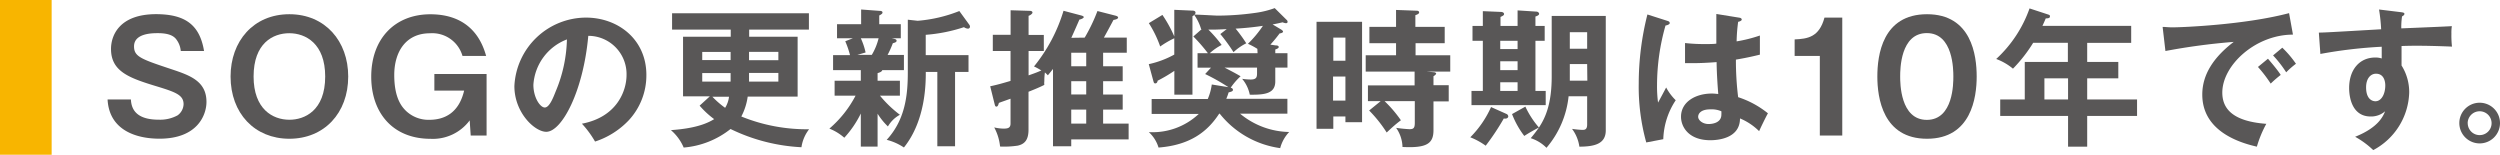 <svg xmlns="http://www.w3.org/2000/svg" width="392.07" height="24.27" viewBox="0 0 392.07 24.27"><defs><style>.a{fill:#f8b500;}.b{fill:#595757;}</style></defs><title>booklet59_news_subTitle2_pc</title><path class="a" d="M8.1,0V24.27H0V0Z"/><path class="b" d="M28.35,8a3.48,3.48,0,0,0-.64-1.74c-.44-.66-1.29-1.06-2.95-1.06-.83,0-3.74,0-3.74,2.07,0,1.62,1.11,2,5.89,3.59,2.8.94,5.47,1.83,5.47,5.12,0,2-1.36,5.77-7.37,5.77-3.56,0-7.88-1.27-8.14-6.15h3.66c.09,2.07,1.46,3.17,4.39,3.17a5.71,5.71,0,0,0,2.93-.68,2.24,2.24,0,0,0,.94-1.74c0-1.45-1.24-1.9-4.25-2.82-4.32-1.31-7.13-2.34-7.13-5.86,0-2,1.2-5.45,7.09-5.45C28.84,2.24,31.3,3.72,32,8Z"/><path class="b" d="M54.61,12c0,5.75-3.78,9.76-9.23,9.76s-9.22-4-9.22-9.76c0-5.54,3.59-9.77,9.22-9.77S54.61,6.47,54.61,12ZM39.77,12c0,5.11,3,6.78,5.61,6.78C47.73,18.79,51,17.38,51,12c0-5.17-3.07-6.79-5.63-6.79S39.77,6.77,39.77,12Z"/><path class="b" d="M76.31,11.61v9.64H73.82l-.16-2.37a7.19,7.19,0,0,1-6.13,2.89c-6,0-9.31-4.16-9.31-9.74C58.22,6,62,2.24,67.49,2.24c6.83,0,8.3,5,8.75,6.53H72.53a4.93,4.93,0,0,0-5.11-3.55c-3.76,0-5.59,2.89-5.59,6.55s1.22,5,1.81,5.59a5.11,5.11,0,0,0,3.68,1.43c2.42,0,4.65-1.1,5.47-4.58H68.12v-2.6Z"/><path class="b" d="M91.26,19.4c5.54-1.06,7-5.19,7-7.65a6,6,0,0,0-6-6.13c-.79,8.76-4.17,15.05-6.59,15.05-1.81,0-5-3-5-7.16A11.28,11.28,0,0,1,91.89,2.76c5,0,9.48,3.38,9.48,9a10.35,10.35,0,0,1-2.77,7.11,12.69,12.69,0,0,1-5.28,3.33A15.24,15.24,0,0,0,91.26,19.4Zm-7.61-6.1c0,2,1.06,3.56,1.79,3.56s1.34-1.59,1.71-2.53a22.23,22.23,0,0,0,1.76-8.15A8.18,8.18,0,0,0,83.65,13.3Z"/><path class="b" d="M117.26,15.15a9.47,9.47,0,0,1-1,3.12,27.22,27.22,0,0,0,10.63,2,6,6,0,0,0-1.2,2.82,28.61,28.61,0,0,1-11.12-2.86,13.59,13.59,0,0,1-7.35,2.91,7.36,7.36,0,0,0-2-2.73c1.87-.14,4.78-.46,6.78-1.73a13.53,13.53,0,0,1-2.28-2.11l1.6-1.46h-4.2V5.76h7.48V4.64h-9.2V2.08h21.46V4.64h-9.37V5.76h7.6v9.39Zm-2.68-7h-4.45V9.42h4.45Zm0,3.31h-4.45v1.34h4.45Zm-2.86,3.71a14.05,14.05,0,0,0,2,1.74,4.21,4.21,0,0,0,.61-1.74Zm5.75-5.73h4.6V8.13h-4.6Zm0,3.36h4.6V11.44h-4.6Z"/><path class="b" d="M137.63,12.66h3.5V15H138A18.17,18.17,0,0,0,141.13,18a4.8,4.8,0,0,0-1.88,1.83,10.33,10.33,0,0,1-1.62-2v5.16H135V17.8a15.85,15.85,0,0,1-2.59,3.8,8,8,0,0,0-2.34-1.43A17.4,17.4,0,0,0,134.18,15h-3.29V12.66H135V11h-4.35V8.65h2.66a14.8,14.8,0,0,0-.75-2.18L133.76,6h-2.49V3.79h3.78V1.49l2.84.21c.42,0,.51.12.51.28s-.21.29-.51.45V3.79h3.38V6h-1.44c.57.12.78.17.78.38s-.17.28-.59.4a14.81,14.81,0,0,1-.82,1.83h2.56V11h-3.4c-.05.28-.52.4-.73.47ZM135,6a10.74,10.74,0,0,1,.75,2.23l-1.31.38h2.28A9.45,9.45,0,0,0,137.79,6Zm7.37-2.91,1.55.17a22.42,22.42,0,0,0,6.53-1.53L152,3.86a.52.52,0,0,1,.12.31.31.31,0,0,1-.35.32,1.2,1.2,0,0,1-.59-.23,25,25,0,0,1-6,1.2V8.65h6.71v2.63h-2.11V22.94H147V11.28h-1.81c0,1.73,0,7.58-3.43,11.85a8.56,8.56,0,0,0-2.7-1.2c3-3.26,3.31-7.25,3.31-10.65Z"/><path class="b" d="M170.11,5.9a26.91,26.91,0,0,0,2-4.17l2.81.72c.29.07.43.19.43.28,0,.24-.35.33-.73.4-.23.45-1.27,2.37-1.5,2.77h3.59V8.27H173v2.12h3.07v2.34H173v2.09h3.07v2.37H173v2.19h4v2.48h-9v1.08h-2.86V10.81c-.45.59-.61.75-.8,1-.19-.19-.28-.28-.47-.45a10.31,10.31,0,0,0-.09,1.39,2.13,2.13,0,0,0,0,.56c-.63.33-1.52.7-2.48,1.08v5.94c0,1.66-.64,2.27-1.69,2.51a14.26,14.26,0,0,1-2.77.14,8,8,0,0,0-.92-3,6.56,6.56,0,0,0,1.46.19c.68,0,1.1-.1,1.1-.8V15.48c-1.36.49-1.53.54-1.83.66-.07.28-.17.58-.38.58s-.23-.21-.28-.37l-.7-2.82c1.08-.23,1.76-.42,3.19-.84V8H155.7V5.46h2.79V1.61l3,.09c.26,0,.43.1.43.28s-.4.45-.61.5v3h2.39V8h-2.39v3.82c1.31-.46,1.47-.54,2-.77a9.94,9.94,0,0,0-1.15-.63,25.45,25.45,0,0,0,4.63-8.73l2.72.72c.26.07.45.14.45.28s-.36.33-.68.38c-.08.19-1,2.3-1.27,2.86ZM168,10.39h2.35V8.27H168Zm0,4.43h2.35V12.73H168Zm0,4.56h2.35V17.19H168Z"/><path class="b" d="M200.05,7.12c.35,0,.49.1.49.26s-.23.28-.54.38v.58h1.91V10.6H200v2.16c0,1.87-1.54,2.13-4,2.09a5.51,5.51,0,0,0-1.2-2.49,9.64,9.64,0,0,0,1.34.11c.91,0,1-.37,1-1V10.6h-5.1c.85.44,1.69.87,2.52,1.36A10,10,0,0,0,193,13.77c.14,0,.36.11.36.32s-.22.29-.68.4c-.12.4-.17.54-.36,1h9.58v2.34h-7.42a12.38,12.38,0,0,0,7.7,2.87,5.84,5.84,0,0,0-1.41,2.53,14.65,14.65,0,0,1-9.48-5.4h-.09c-1.83,2.82-4.56,4.93-9.51,5.31a5.36,5.36,0,0,0-1.52-2.42A10.58,10.58,0,0,0,188,17.87h-7.39V15.53h8.8a8.67,8.67,0,0,0,.63-2.28l2.61.42A31.45,31.45,0,0,0,189,11.61l.92-1h-2.11V8.34h1.62a25.89,25.89,0,0,0-2.28-2.62l1.31-1.15-.09,0a7.6,7.6,0,0,0-1.08-2.23,1.34,1.34,0,0,1-.28.21V14.85h-2.84V11.11a23.72,23.72,0,0,1-2.63,1.55c0,.17-.12.42-.35.42s-.24-.16-.31-.37l-.72-2.65a14.7,14.7,0,0,0,4-1.5V6a14.63,14.63,0,0,0-2.21,1.29,17.53,17.53,0,0,0-1.78-3.66l2.13-1.29a20,20,0,0,1,1.86,3.38V1.54l2.72.12c.24,0,.61,0,.61.35a.36.36,0,0,1-.19.28c.71,0,3.34.16,3.62.16A43,43,0,0,0,197,2a14.17,14.17,0,0,0,2.91-.73l1.85,1.83a.42.42,0,0,1,.17.33c0,.14-.12.21-.26.21a1.77,1.77,0,0,1-.52-.14c-.52.12-.8.19-1.57.33l1.34.8c.21.12.3.26.3.35s-.23.24-.54.26A22,22,0,0,1,199.23,7Zm-2.86.54a11.24,11.24,0,0,0-1.48-.79,17.46,17.46,0,0,0,2.35-2.82c-.78.12-2.33.33-4.28.44a22.94,22.94,0,0,1,1.67,2.3,8.36,8.36,0,0,0-2,1.39,27.14,27.14,0,0,0-2.07-2.84l1-.77c-1.52.07-2,.09-2.88.07a19.79,19.79,0,0,1,2.09,2.41,8.37,8.37,0,0,0-1.86,1.29h7.49Z"/><path class="b" d="M213.61,3.42V19.16H211v-.89h-1.9V20.2h-2.63V3.42ZM211,9.52V5.9h-1.9V9.52ZM209.06,12v3.78H211V12Zm15.73-.68c.28,0,.44.12.44.23s-.3.35-.42.4v1.41h2.39v2.54h-2.39v4.52c0,2.12-1.08,2.82-4.86,2.63a5.44,5.44,0,0,0-1-3,20.48,20.48,0,0,0,2.09.21c.63,0,.84-.16.84-1v-3.4h-4.74a19.86,19.86,0,0,1,2.56,3c-.68.52-1,.77-2.23,1.92a20.48,20.48,0,0,0-2.75-3.45l1.81-1.47h-2V13.39h7.32V11.23h-7.67V8.67h4.76V6.77h-4.18V4.21h4.18V1.56l3.26.12c.19,0,.36.09.36.28s-.29.33-.59.42V4.21h4.6V6.77H222v1.9h5.44v2.56h-3.7Z"/><path class="b" d="M235.84,18.58A38,38,0,0,1,233,22.85a11,11,0,0,0-2.42-1.32,15.87,15.87,0,0,0,3.26-4.74l2.42,1.08a.45.45,0,0,1,.28.4C236.49,18.58,236.14,18.65,235.84,18.58Zm-5.07-2.09V14.26h1.78V6.4h-1.62V4.07h1.62V1.75l2.86.12c.24,0,.47.14.47.32s-.11.26-.56.47V4.07H238V1.63l2.94.19c.21,0,.44.16.44.35s-.28.33-.58.42V4.07h1.45V6.4h-1.45v7.86h1.61v2.23ZM238,6.4h-2.72V7.69H238Zm0,3.21h-2.72V11H238Zm0,3.29h-2.72v1.36H238ZM247.69,23a6.07,6.07,0,0,0-1.15-2.79,14.7,14.7,0,0,0,1.59.16c.36,0,.78,0,.78-.84V15.1H246a14.77,14.77,0,0,1-3.47,8.08,6.06,6.06,0,0,0-2.47-1.51A20.56,20.56,0,0,0,241.35,20a23.67,23.67,0,0,0-2.3,1.32,13.77,13.77,0,0,1-1.92-3.43l2.09-1.17A14,14,0,0,0,241.35,20c1.08-1.62,2-3.83,2-8V2.5h8.48v18C251.8,22.5,250.18,23,247.69,23Zm1.22-12.95h-2.72v1.71c0,.12,0,.75,0,.89h2.75Zm0-5h-2.72V7.64h2.72Z"/><path class="b" d="M261.58,3.3c.19.07.28.16.28.33s-.35.33-.66.37a34.24,34.24,0,0,0-1.33,9.32,19.36,19.36,0,0,0,.16,2.77c.21-.38,1.08-2,1.27-2.37a8.25,8.25,0,0,0,1.5,2,11.65,11.65,0,0,0-1.95,6.11l-2.67.51A32.57,32.57,0,0,1,257,13.06a44.15,44.15,0,0,1,1.36-10.79Zm11.24-.52c.26.05.33.17.33.31s-.33.3-.56.33a26.59,26.59,0,0,0-.24,3.07A22.61,22.61,0,0,0,276,5.57v3c-1.9.47-3.08.66-3.76.78a46.91,46.91,0,0,0,.35,5.89,14.53,14.53,0,0,1,4.67,2.53c-.35.61-1.22,2.42-1.38,2.8a9.43,9.43,0,0,0-3-2c0,3.21-3.62,3.42-4.65,3.42-3.4,0-4.6-2.09-4.6-3.68,0-2.35,2.3-3.64,4.84-3.64.42,0,.7.05,1,.07-.07-.91-.23-2.91-.26-5-1.43.11-2.63.16-3.33.16s-1.13,0-1.62,0V6.75a26.42,26.42,0,0,0,2.91.16c1,0,1.6,0,2-.07,0-.21,0-4.11,0-4.65Zm-4.6,14.37c-1.45,0-1.9.65-1.9,1.17s.68,1.13,1.64,1.13c.17,0,2,0,2-1.48a4.92,4.92,0,0,0,0-.52A3.88,3.88,0,0,0,268.22,17.15Z"/><path class="b" d="M288.92,21.25H285.4V8.77h-3.95V6.18c2-.09,3.85-.32,4.68-3.42h2.79Z"/><path class="b" d="M310,12c0,3.3-.86,9.76-7.79,9.76s-7.79-6.43-7.79-9.76.8-9.77,7.79-9.77S310,8.7,310,12Zm-12,0c0,1,0,6.8,4.18,6.8s4.16-5.8,4.16-6.8,0-6.81-4.16-6.81S298,10.9,298,12Z"/><path class="b" d="M327.33,9.71h4.88v2.58h-4.88V15.6h7.82v2.58h-7.82V23h-3V18.18H313.69V15.6h3.85V9.71h6.76v-3h-5.44a23.07,23.07,0,0,1-3.17,4.06,9,9,0,0,0-2.63-1.52,19.6,19.6,0,0,0,5.23-7.93l2.87.94c.28.09.33.14.33.3,0,.31-.31.31-.66.33-.16.37-.28.66-.52,1.17h13.92V6.72h-6.9Zm-3,2.58h-3.71V15.6h3.71Z"/><path class="b" d="M359.6,5.43c-5.87,0-11.08,4.79-11.08,9.09,0,2.74,1.93,4.53,6.9,4.9A17.66,17.66,0,0,0,353.94,23c-3.56-.8-8.56-2.84-8.56-8.17,0-3.15,1.78-5.85,4.93-8.26A99.68,99.68,0,0,0,339.6,8l-.44-3.78c.44,0,.89.07,1.52.07,1.6,0,11.39-.4,18.31-2.23Zm-3.92,3.78c.33.38,1.5,1.74,2,2.54a18.17,18.17,0,0,0-1.57,1.36,21.14,21.14,0,0,0-2-2.61Zm2.25-1.73A16.13,16.13,0,0,1,360.07,10a13,13,0,0,0-1.53,1.34,18.11,18.11,0,0,0-2.06-2.65Z"/><path class="b" d="M376.54,1.91c.38.05.54.1.54.26s-.14.28-.37.4a11,11,0,0,0-.12,1.88c6.87-.28,7.65-.33,7.93-.35a6.34,6.34,0,0,0-.07,1.15,16,16,0,0,0,.09,2.06c-4.46-.19-6.85-.14-7.91-.09,0,.4,0,2,0,3.05a7.83,7.83,0,0,1,1.2,4.27,10.56,10.56,0,0,1-5.64,9,13.64,13.64,0,0,0-2.84-2.09c3.69-1.47,4.41-3.28,4.7-4a3.33,3.33,0,0,1-2.26.82c-2.86,0-3.38-2.89-3.38-4.46,0-2.88,1.62-4.79,4.11-4.79a3.06,3.06,0,0,1,1,.15c0-1,0-1.32,0-1.84a72.58,72.58,0,0,0-9.62,1.13l-.24-3.35c.78,0,1.67-.05,9.77-.52a27.48,27.48,0,0,0-.33-3.1ZM371.07,13.7c0,1.94,1.06,2.18,1.46,2.18.94,0,1.55-1.13,1.55-2.49,0-.49-.14-1.83-1.46-1.83C371.82,11.56,371.07,12.26,371.07,13.7Z"/><path class="b" d="M392.07,19.33a3.19,3.19,0,1,1-3.19-3.22A3.19,3.19,0,0,1,392.07,19.33Zm-5.06,0a1.87,1.87,0,1,0,1.87-1.88A1.88,1.88,0,0,0,387,19.33Z"/></svg>